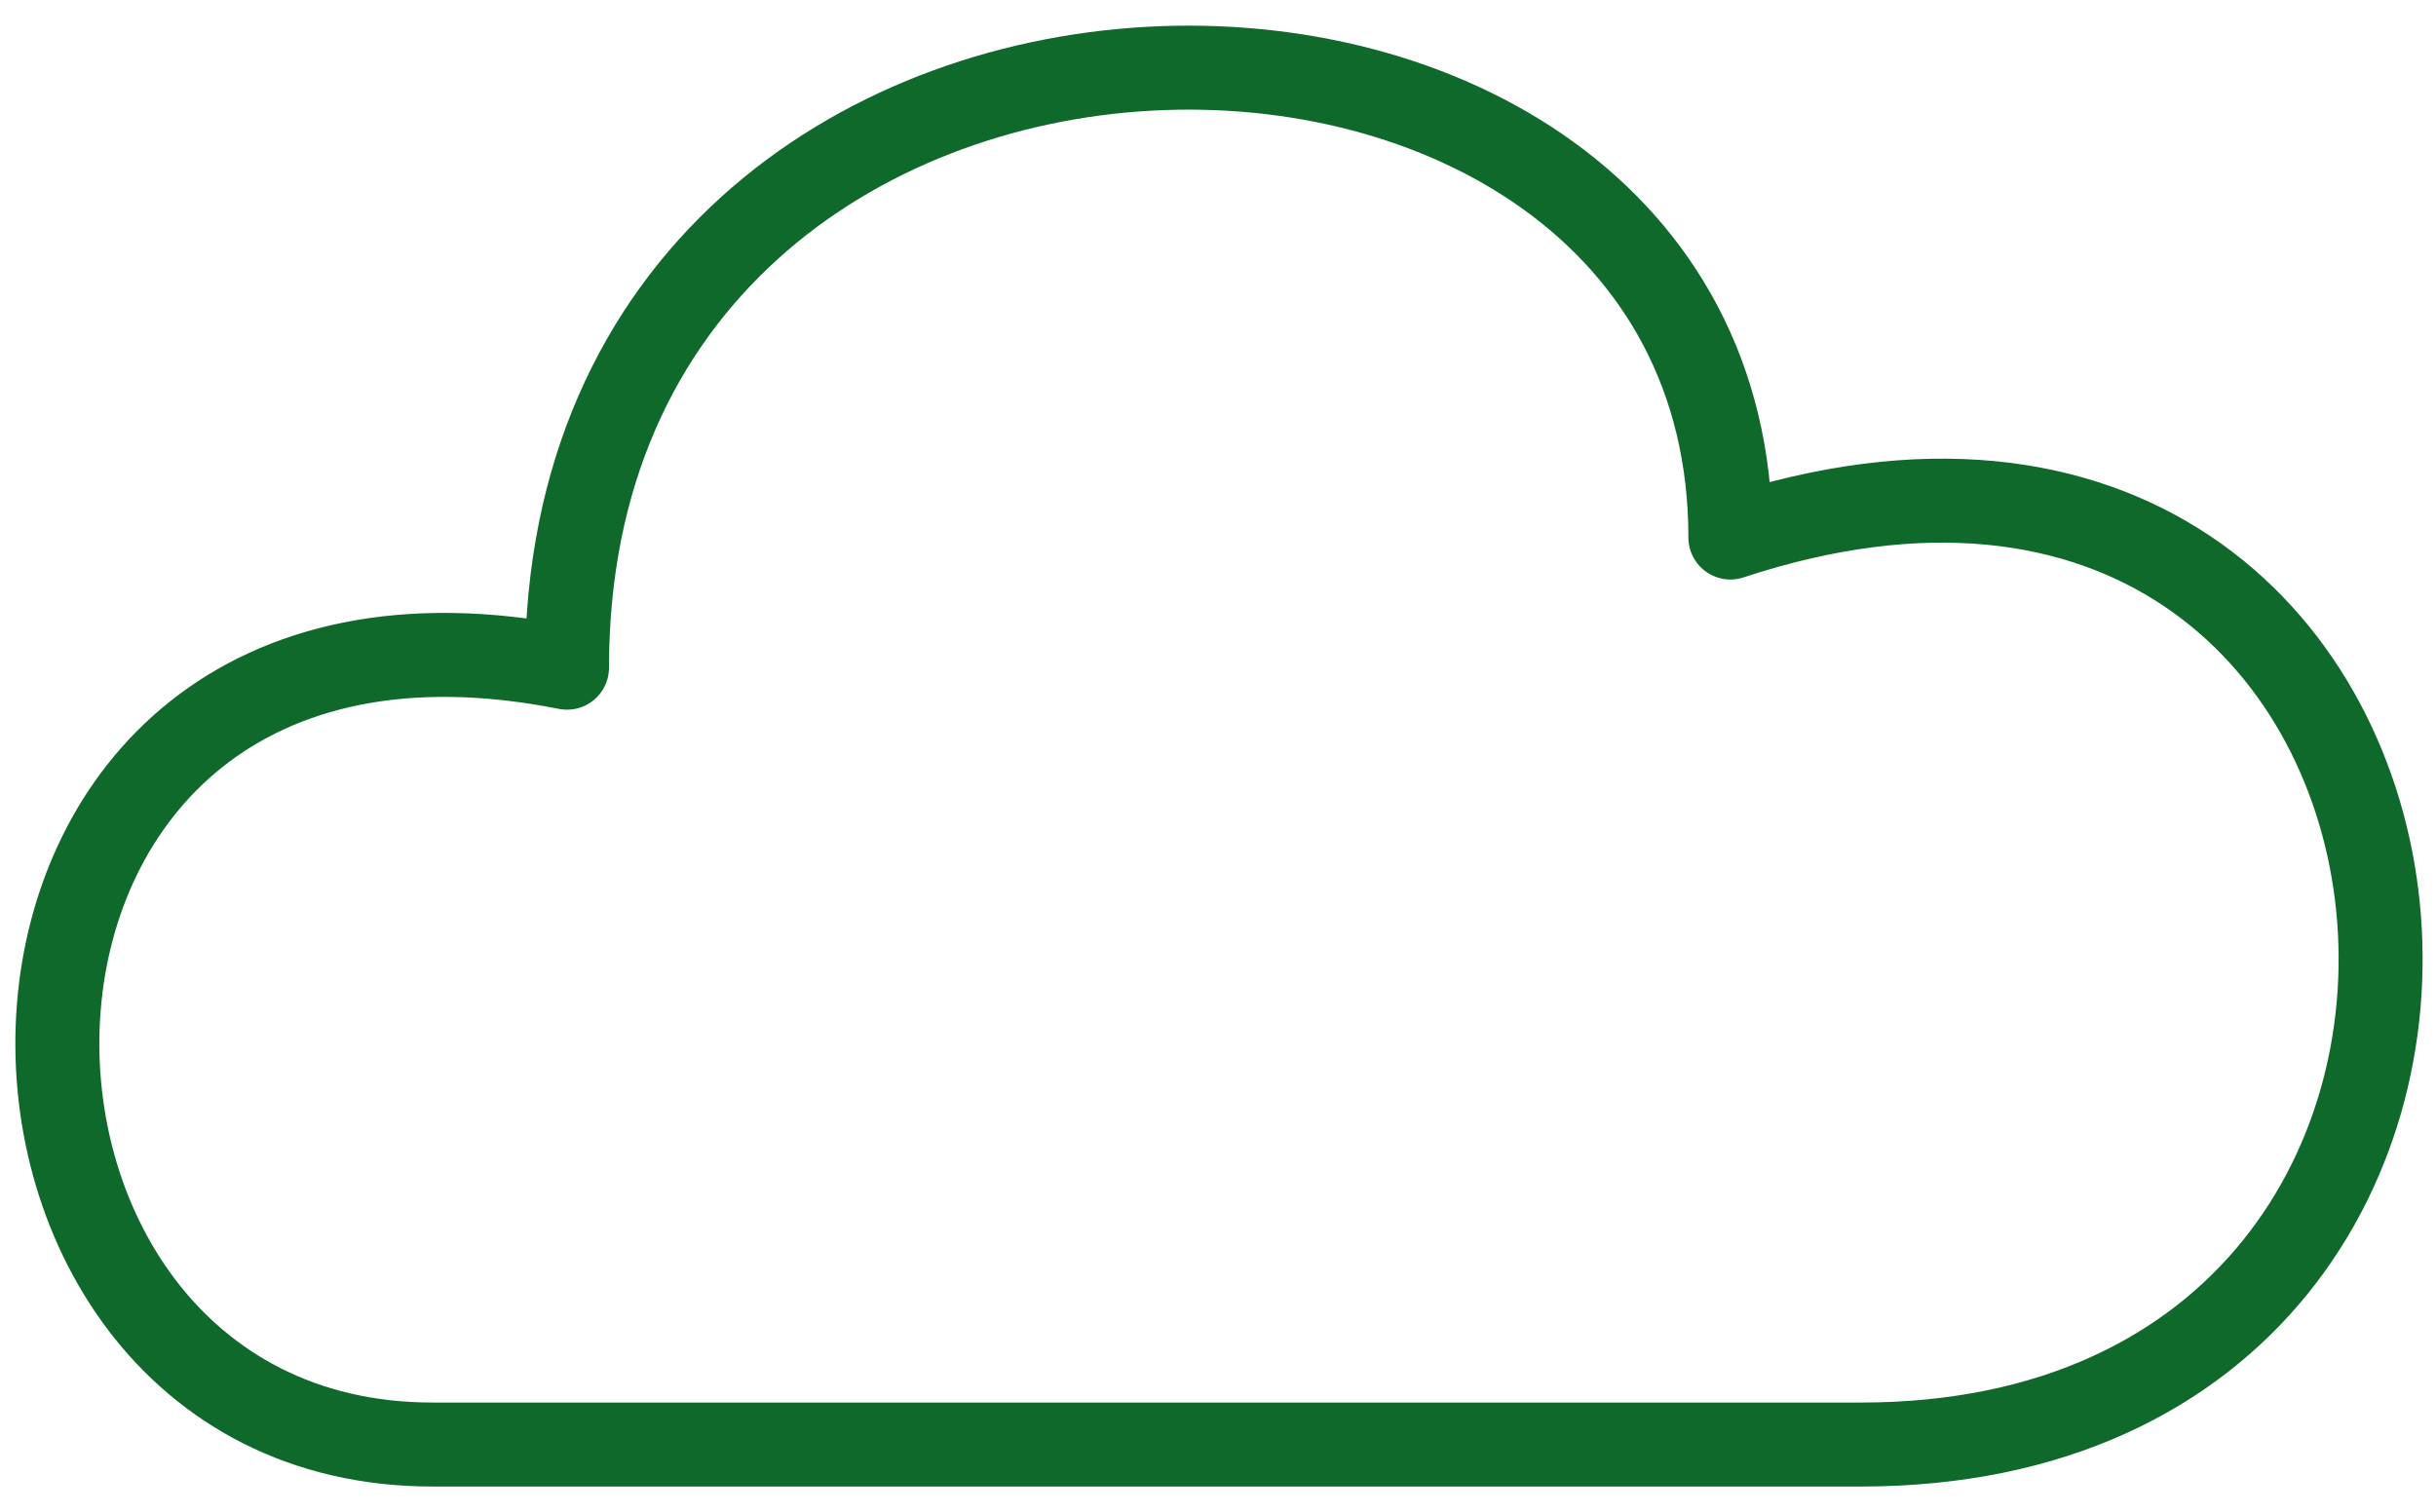 <?xml version="1.0" encoding="utf-8"?>
<!-- Generator: Adobe Illustrator 27.1.1, SVG Export Plug-In . SVG Version: 6.00 Build 0)  -->
<svg version="1.1" id="Layer_1" xmlns="http://www.w3.org/2000/svg" xmlns:xlink="http://www.w3.org/1999/xlink" x="0px" y="0px"
	 viewBox="0 0 58 36" style="enable-background:new 0 0 58 36;" xml:space="preserve">
<style type="text/css">
	.st0{fill:none;stroke:#0F692B;stroke-width:2;stroke-linecap:round;stroke-linejoin:round;}
</style>
<path class="st0" d="M10.3,34.4h34c18.4,0,15.4-27.7-3.1-21.6c0-15.4-27.7-15.4-27.7,3.1C-2.1,12.8-2.1,34.4,10.3,34.4L10.3,34.4z"
	/>
</svg>
